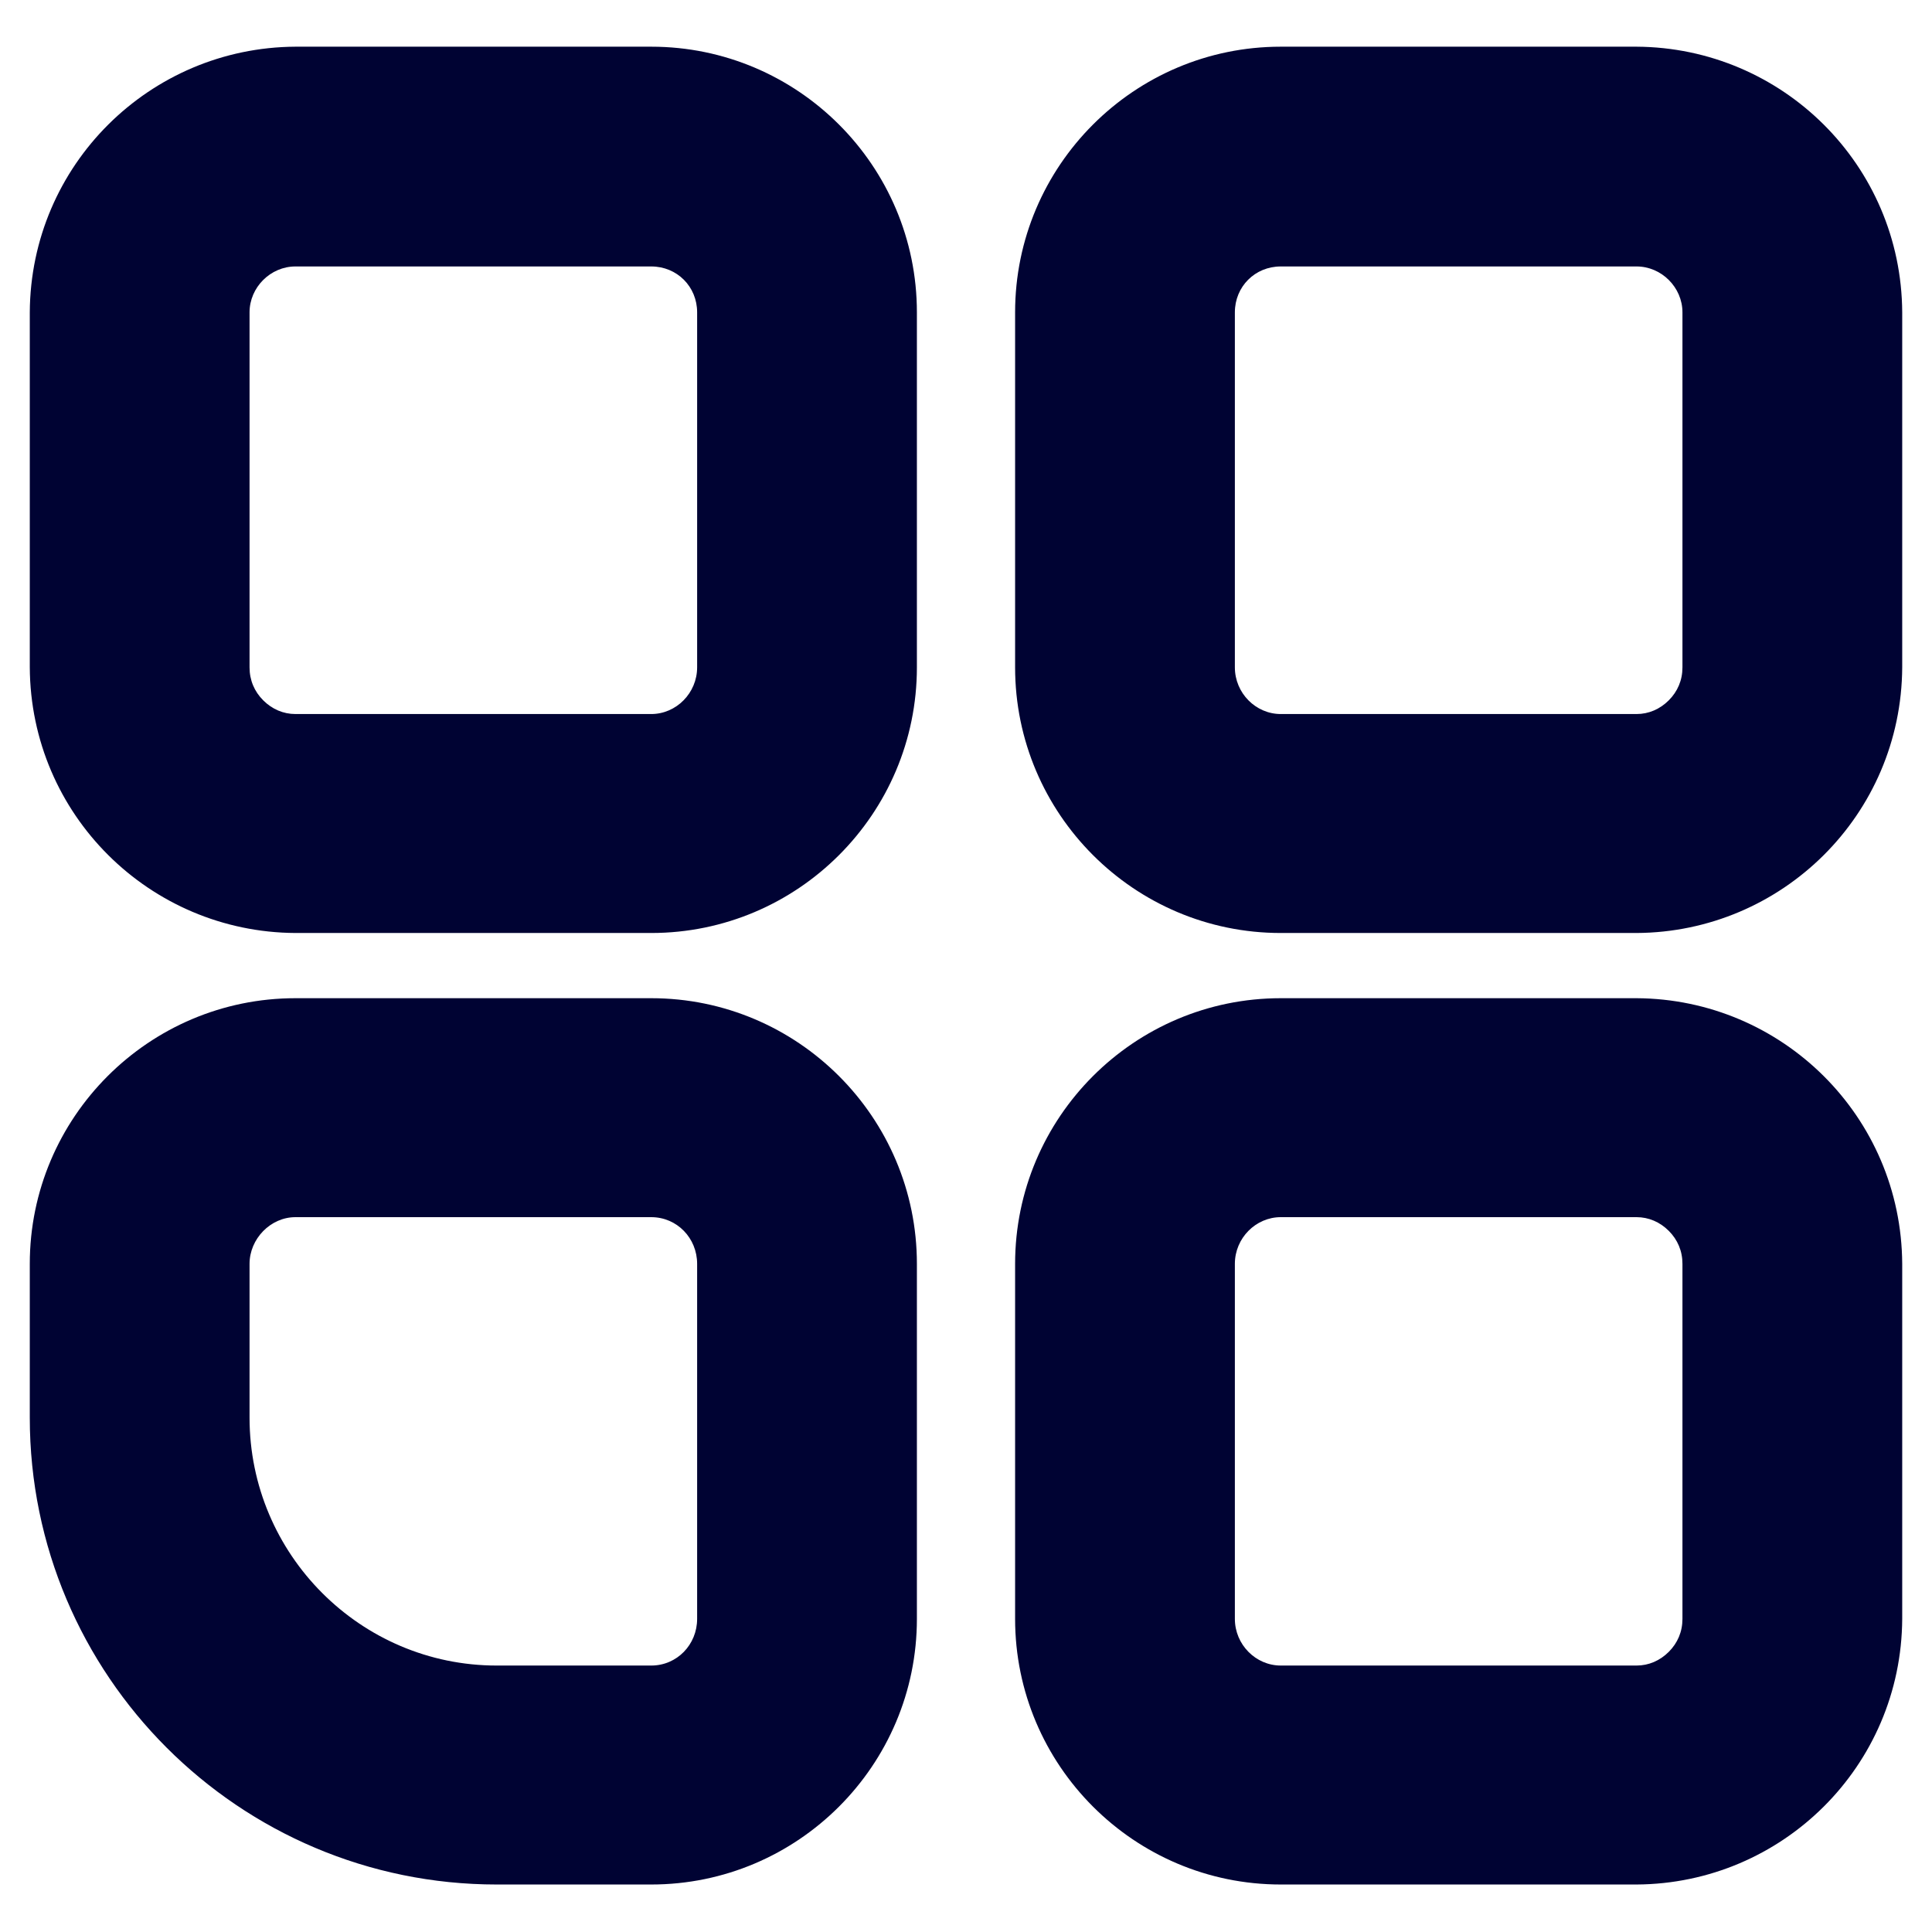 <?xml version="1.0" encoding="UTF-8"?>
<svg id="Layer_1" data-name="Layer 1" xmlns="http://www.w3.org/2000/svg" width="24" height="24" viewBox="0 0 24 24">
  <defs>
    <style>
      .cls-1 {
        fill: #000333;
        stroke-width: 0px;
      }
    </style>
  </defs>
  <g>
    <path class="cls-1" d="m8.09.58H3.67c-1.81.01-3.29,1.47-3.3,3.3v4.41c.01,1.83,1.49,3.29,3.3,3.3h4.42c1.82,0,3.3-1.48,3.3-3.3V3.88c0-1.82-1.48-3.3-3.3-3.3Zm.57,7.71c0,.32-.26.58-.57.58H3.67c-.15,0-.29-.06-.4-.17-.11-.11-.17-.25-.17-.41V3.88c0-.31.26-.57.57-.57h4.42c.32,0,.57.25.57.57v4.41Z"/>
    <path class="cls-1" d="m20.33.58h-4.42c-1.82,0-3.3,1.48-3.3,3.3v4.41c0,1.82,1.48,3.3,3.3,3.3h4.42c1.81-.01,3.29-1.47,3.3-3.3V3.88c-.01-1.83-1.49-3.29-3.3-3.3Zm.57,7.71c0,.16-.06.3-.17.41-.11.11-.25.17-.4.17h-4.42c-.31,0-.57-.26-.57-.58V3.88c0-.32.25-.57.57-.57h4.42c.31,0,.57.26.57.57v4.41Z"/>
  </g>
  <path class="cls-1" d="m8.09,12.4H3.67c-1.82,0-3.3,1.48-3.3,3.3v1.91c0,3.2,2.6,5.8,5.8,5.8h1.92c1.82,0,3.3-1.48,3.3-3.3v-4.41c0-1.82-1.48-3.3-3.3-3.3Zm-4.99,3.3c0-.31.26-.58.57-.58h4.42c.32,0,.57.26.57.58v4.41c0,.32-.25.58-.57.58h-1.92c-1.69,0-3.07-1.38-3.07-3.08v-1.91Z"/>
  <path class="cls-1" d="m20.33,12.4h-4.42c-1.82,0-3.3,1.48-3.3,3.3v4.41c0,1.82,1.48,3.3,3.3,3.3h4.42c1.81-.01,3.29-1.47,3.3-3.3v-4.41c-.01-1.83-1.49-3.29-3.3-3.3Zm.57,7.71c0,.16-.06.3-.17.41-.11.11-.25.17-.4.17h-4.42c-.31,0-.57-.26-.57-.58v-4.41c0-.32.26-.58.57-.58h4.42c.15,0,.29.06.4.17.11.11.17.25.17.41v4.41Z"/>
</svg>